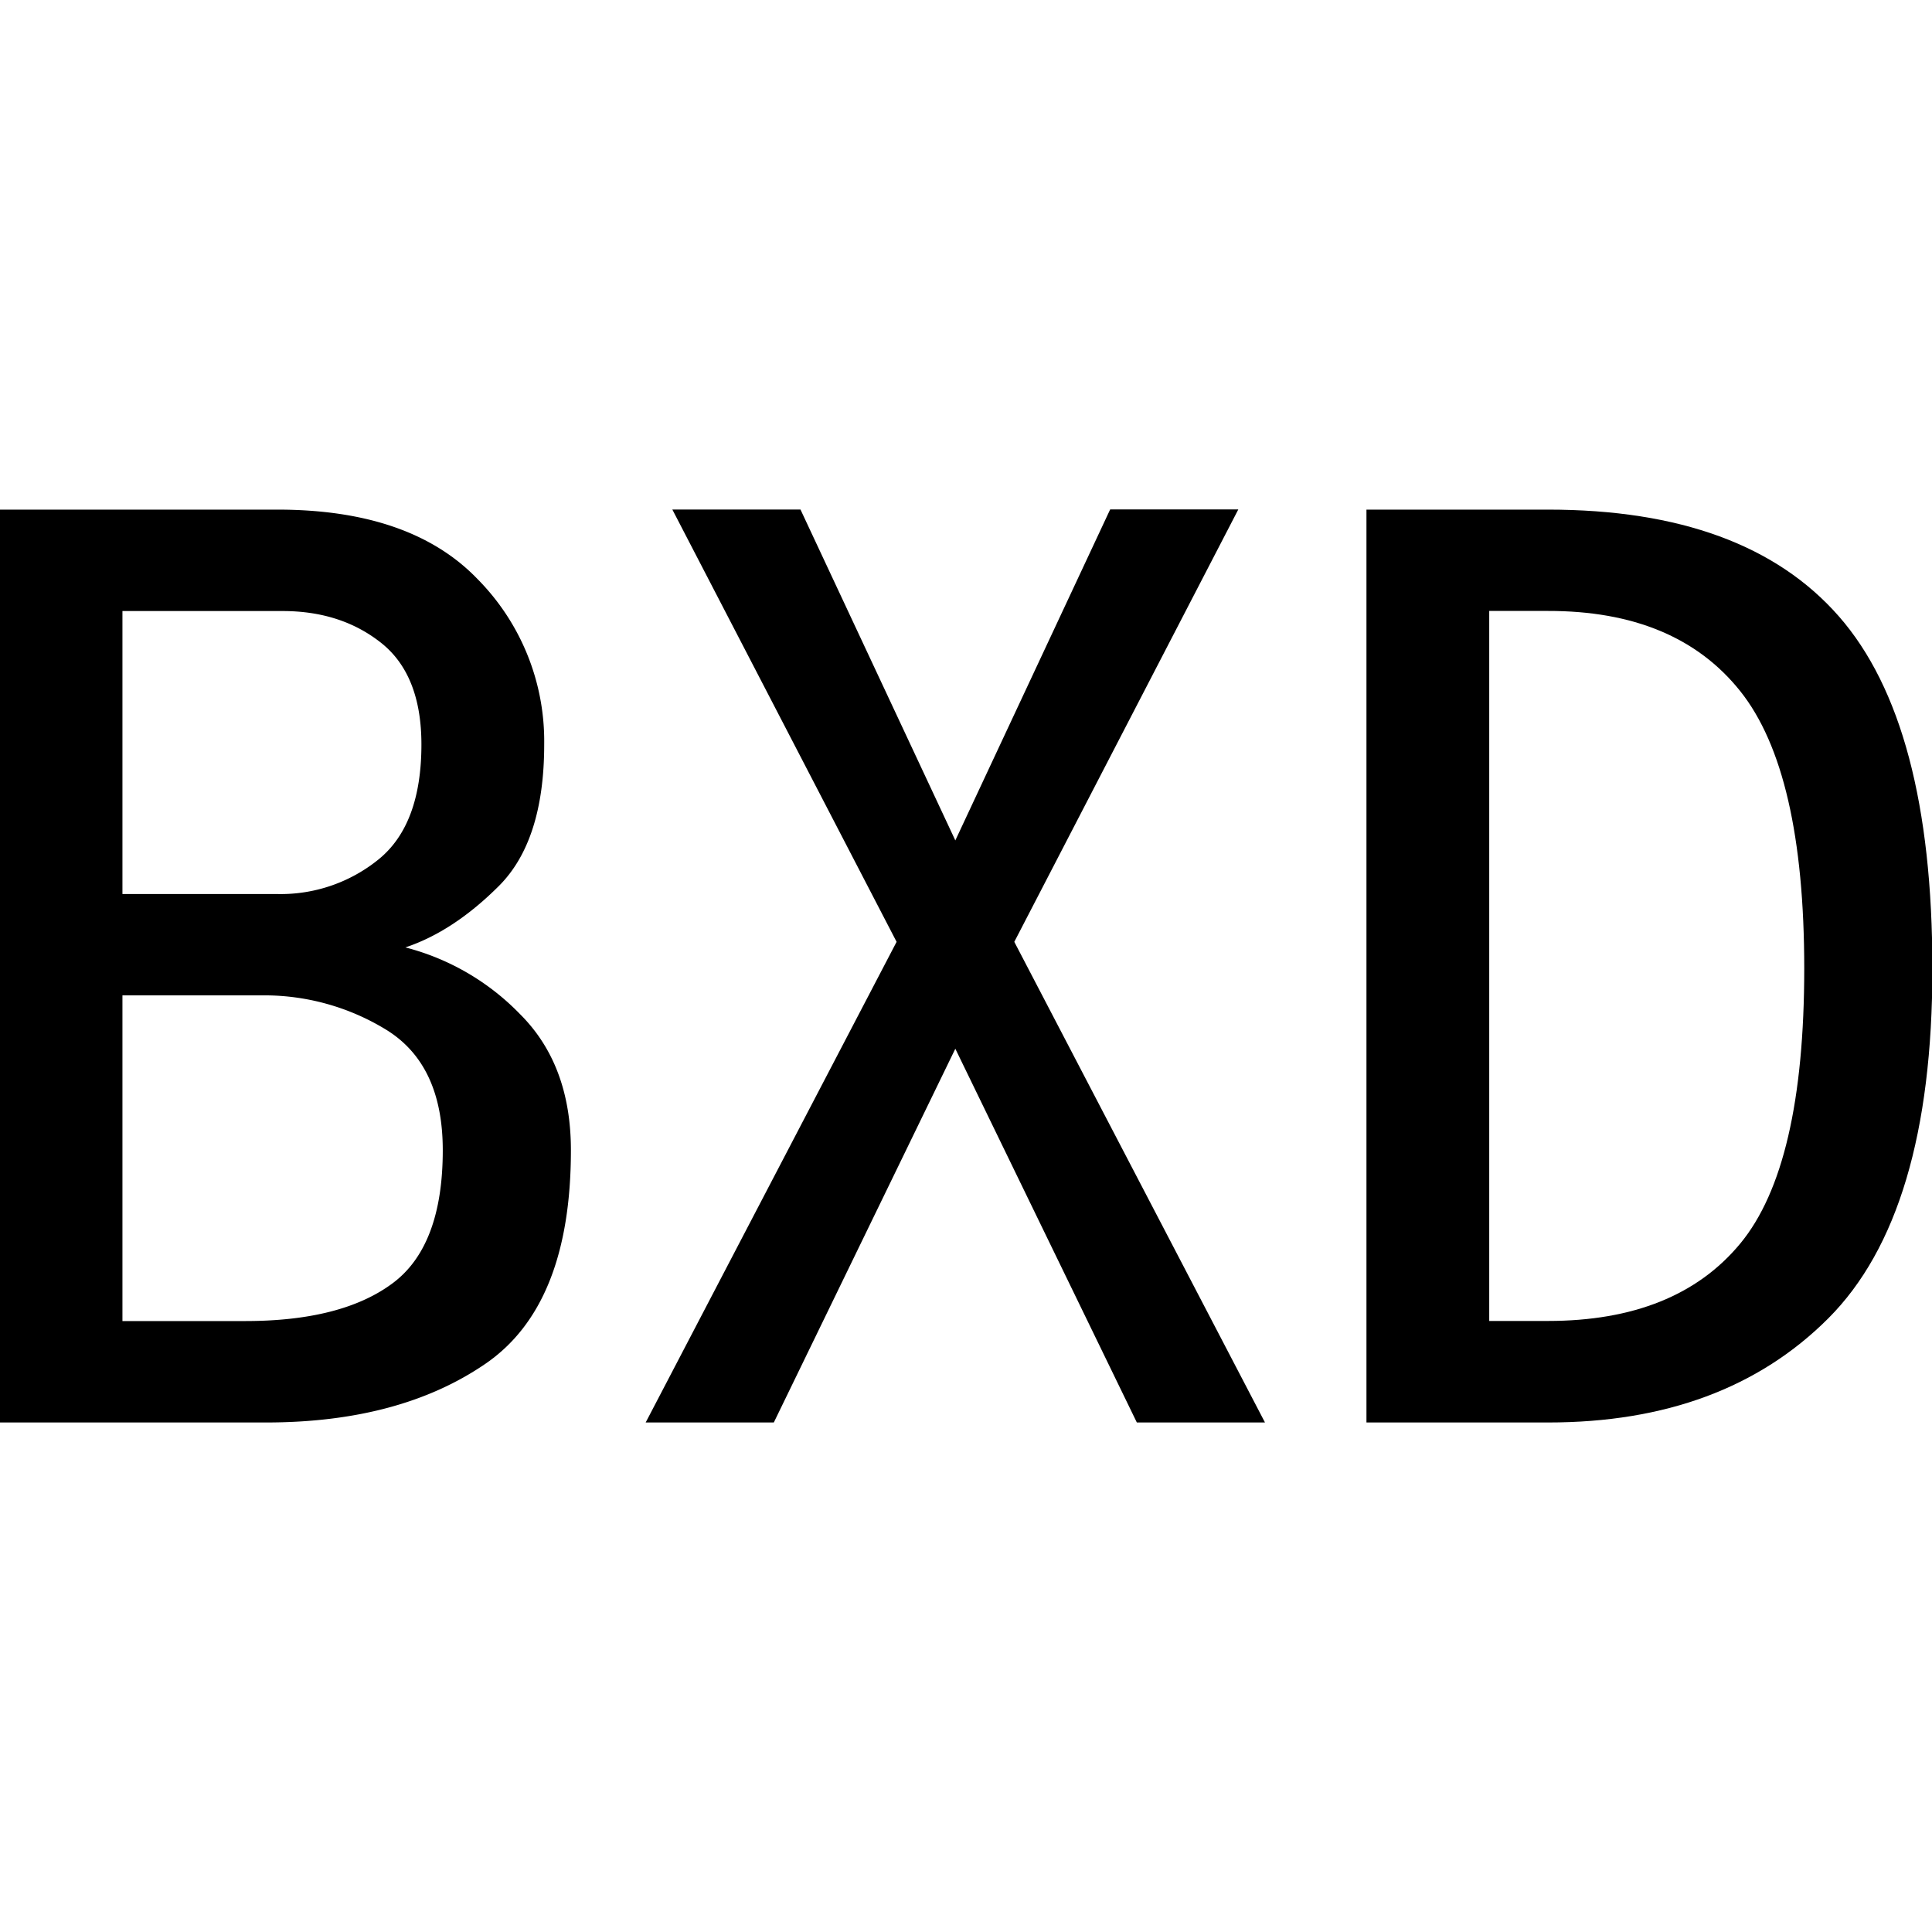 <svg id="图层_1" data-name="图层 1" xmlns="http://www.w3.org/2000/svg" viewBox="0 0 400 400"><path d="M118.2,238.14q0,32.08-17.69,44.21T55.19,294.51H-.08v-189H57.4q27.63,0,41.46,14.37a47.72,47.72,0,0,1,13.81,34.27c0,13.26-3.14,23.05-9.39,29.29s-12.71,10.5-19.35,12.71A50.67,50.67,0,0,1,107.7,210Q118.2,220.48,118.2,238.14Zm-30.95-84c0-9.56-2.76-16.59-8.29-21s-12.34-6.63-20.45-6.63H25.35v58.59H57.4a32.15,32.15,0,0,0,21-7.19Q87.25,170.71,87.25,154.13Zm4.42,84q0-17.65-11.61-24.88a48.33,48.33,0,0,0-26-7.18H25.35v67.43H50.77q19.91,0,30.4-7.74C88.17,260.64,91.67,251.4,91.67,238.14Z"/><path d="M261.9,294.51H235.37l-37.58-77.38-37.58,77.38H133.68L185.63,195,139.2,105.49h26.53L197.79,174l32.06-68.53h26.53L210,195Z"/><path d="M400.08,200.55q0,50.85-21.56,72.41t-58,21.55H282.91v-189h37.58q40.88,0,60.24,22.11T400.08,200.55Zm-26.53,0q0-40.86-13.27-57.48t-39.79-16.58H308.33v147h12.16q26.53,0,39.79-16T373.55,200.55Z"/></svg>